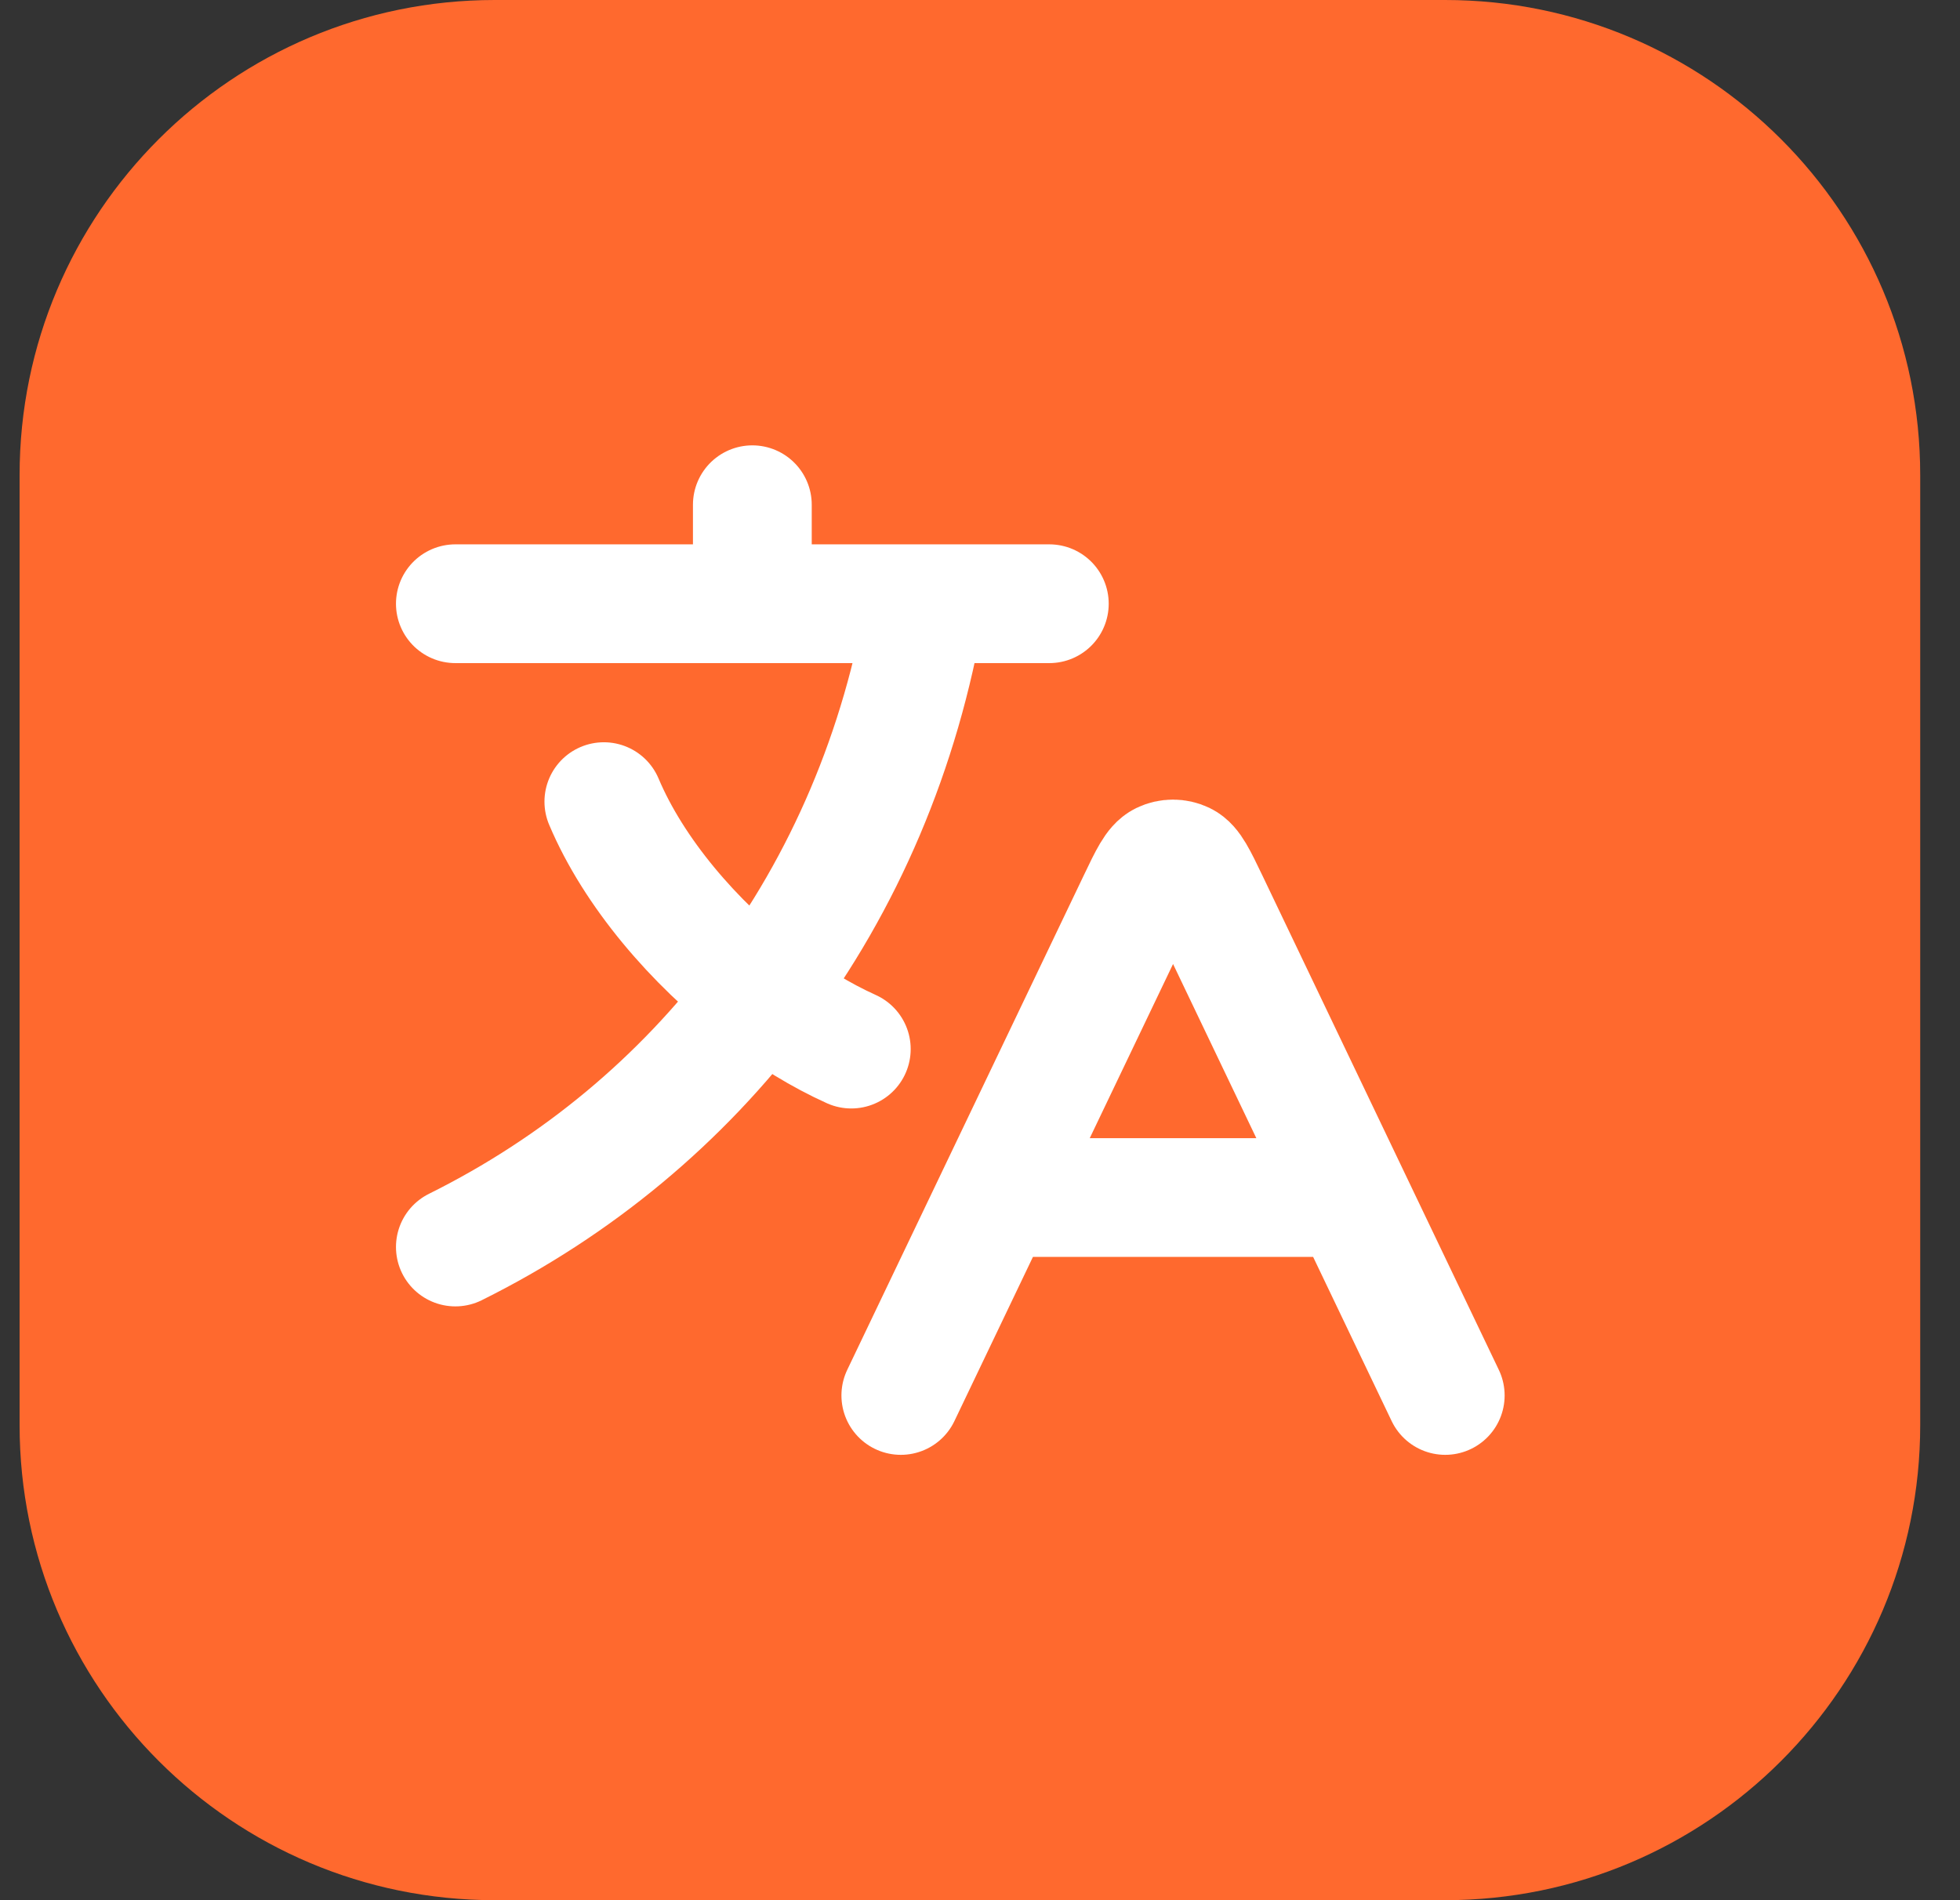 <?xml version="1.0" encoding="utf-8"?>
<svg xmlns="http://www.w3.org/2000/svg" fill="none" height="32" viewBox="0 0 33 32" width="33">
<rect x="0" y="0" width="33" height="32" fill="#333333" stroke="none"/>
<g clip-path="url(#clip0_10012_30754)">
<path d="M24.33 0H8.33C3.912 0 0.33 3.582 0.33 8V24C0.33 28.418 3.912 32 8.33 32H24.33C28.748 32 32.33 28.418 32.33 24V8C32.33 3.582 28.748 0 24.33 0Z" fill="#FF692E"/>
<path d="M16.761 20.167H22.739M16.761 20.167L15.167 23.5M16.761 20.167L19.149 15.174C19.341 14.772 19.437 14.571 19.569 14.507C19.683 14.452 19.817 14.452 19.931 14.507C20.063 14.571 20.159 14.772 20.352 15.174L22.739 20.167M22.739 20.167L24.333 23.5M7.667 10.167H12.667M12.667 10.167H15.583M12.667 10.167V8.5M15.583 10.167H17.667M15.583 10.167C15.17 12.631 14.211 14.864 12.805 16.737M14.333 17.667C13.823 17.437 13.302 17.118 12.805 16.737M12.805 16.737C11.678 15.873 10.669 14.689 10.167 13.5M12.805 16.737C11.467 18.519 9.726 19.977 7.667 21" stroke="white" stroke-linecap="round" stroke-linejoin="round" stroke-width="2"/>
</g>
<defs>
<clipPath id="clip0_10012_30754">
<rect fill="white" height="32" transform="translate(0.33)" width="32"/>
</clipPath>
</defs>
</svg>
